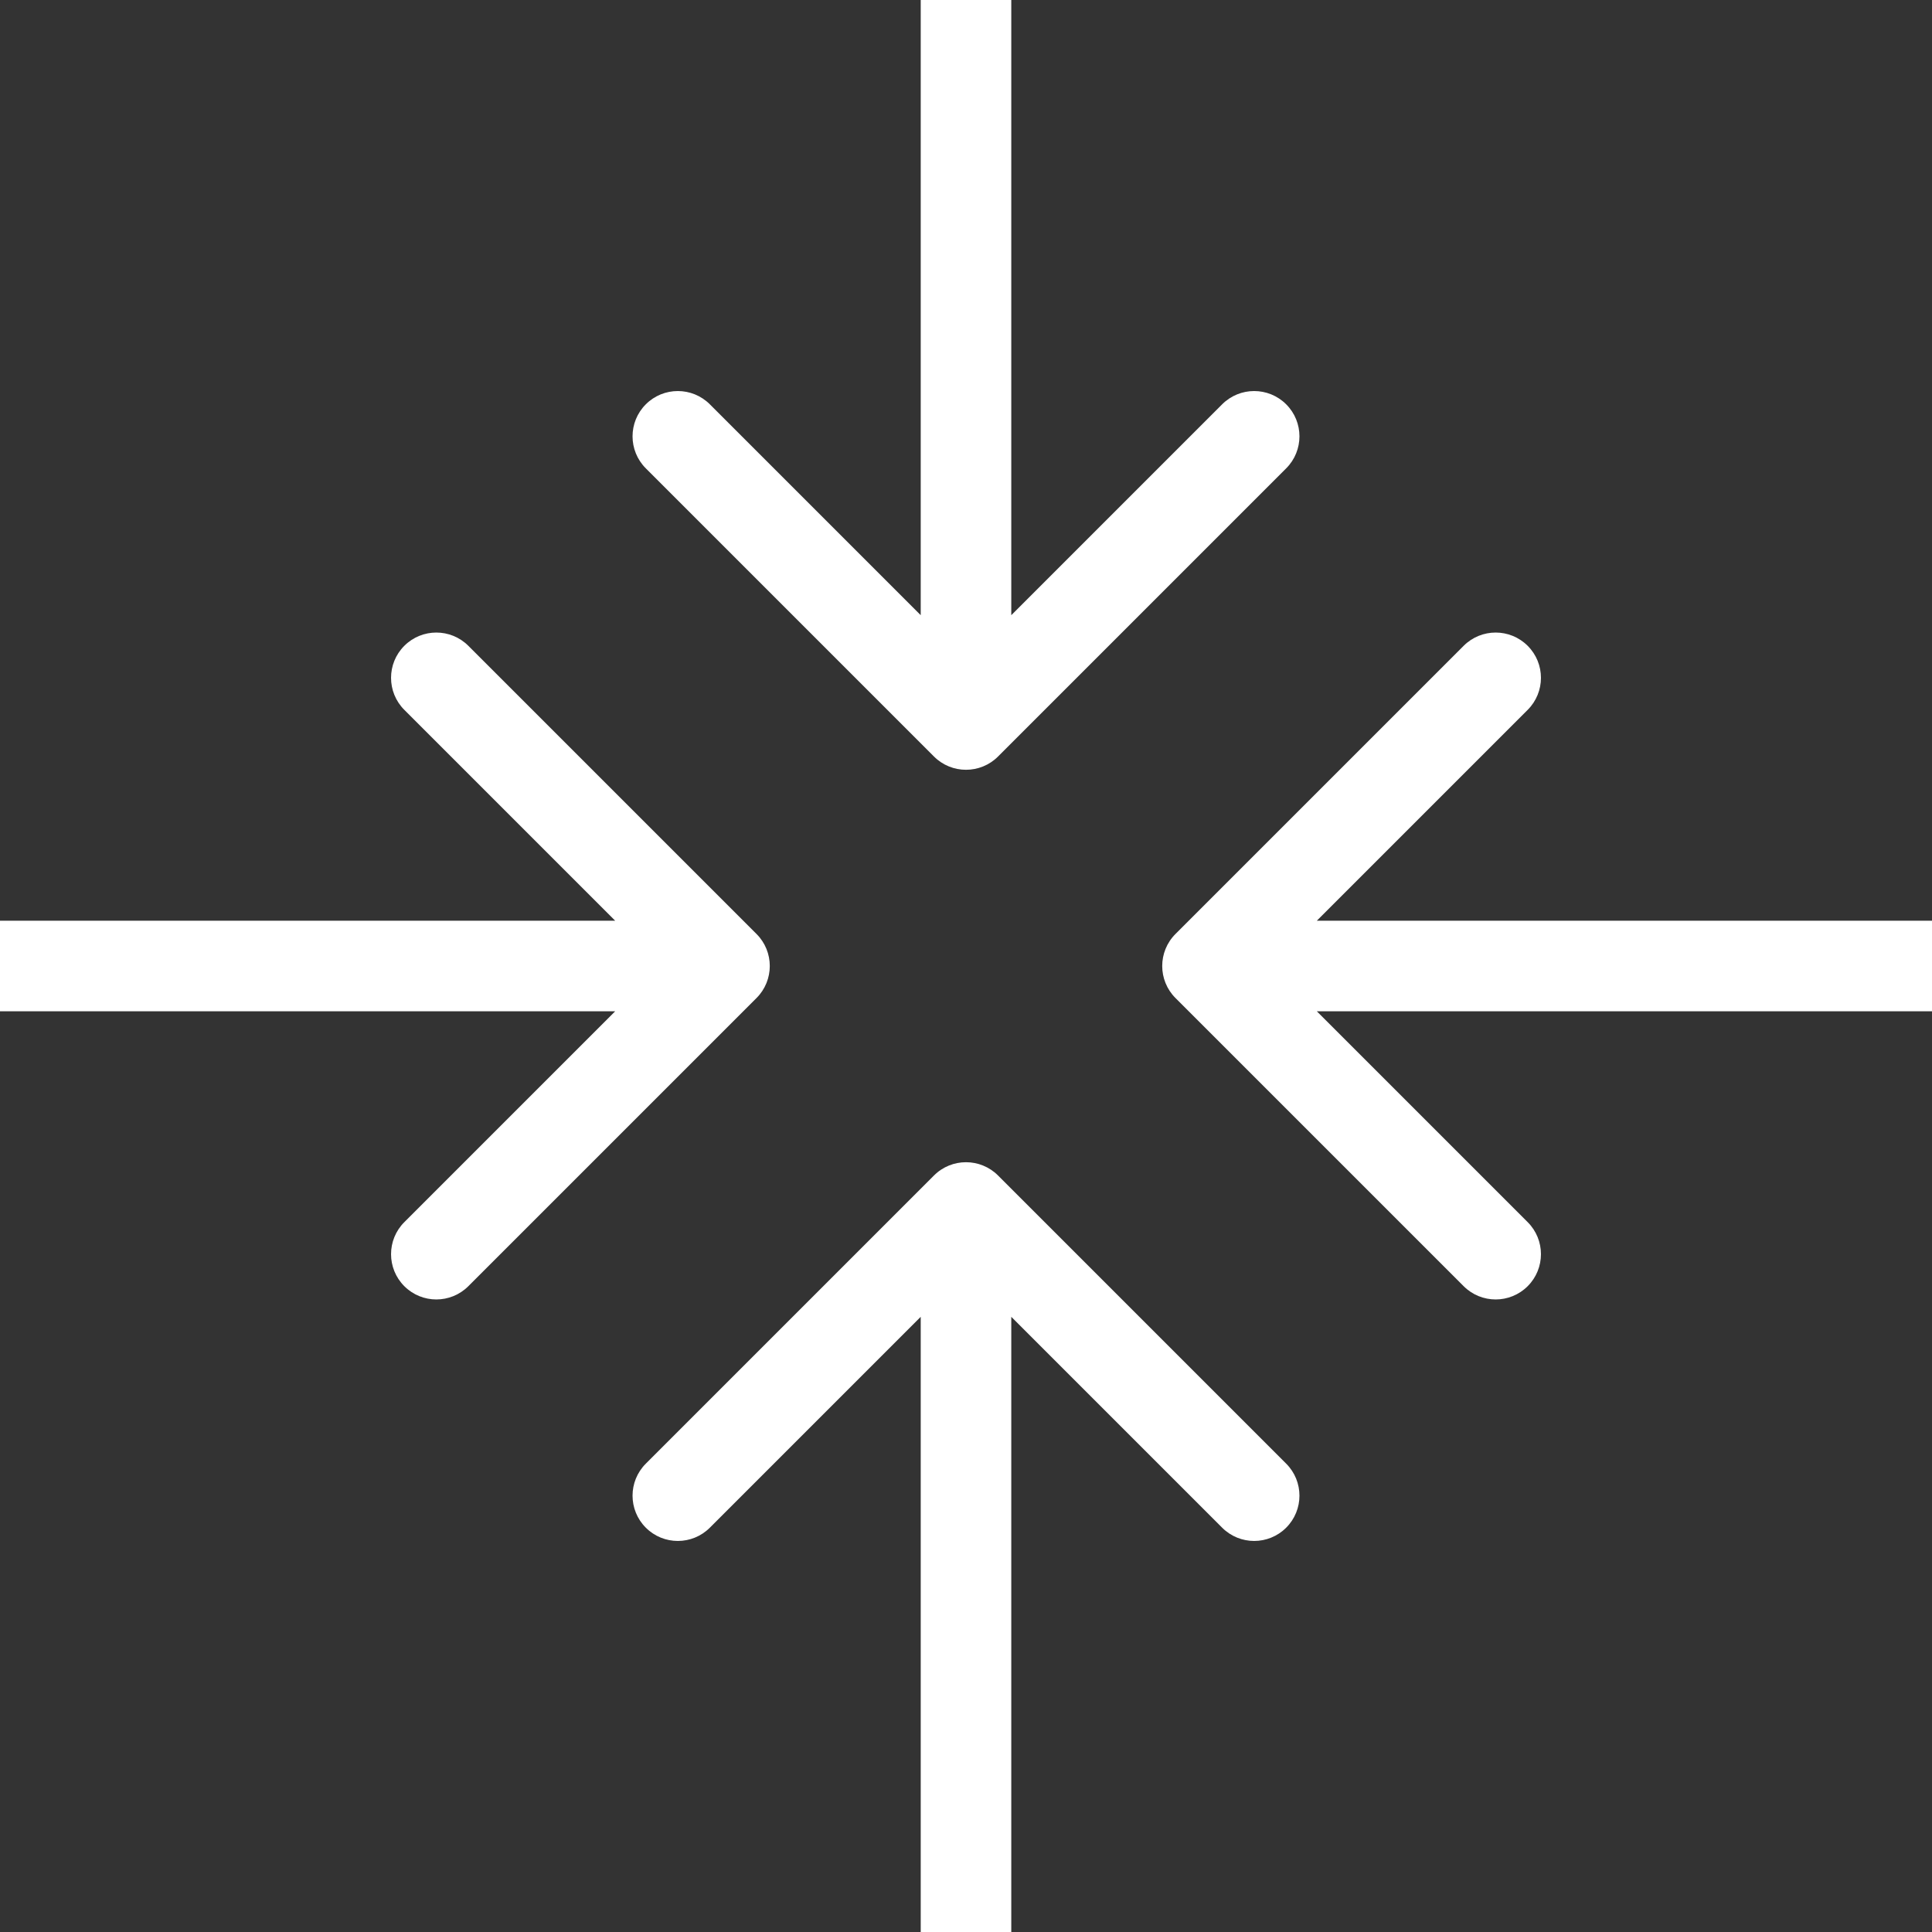 <svg width="256" height="256" viewBox="0 0 256 256" fill="none" xmlns="http://www.w3.org/2000/svg">
<rect x="0" y="0" width="256" height="256" fill="#333333" stroke="none"/>
<g clip-path="url(#clip0_1_78)">
<path d="M155.757 123.757C153.414 126.101 153.414 129.899 155.757 132.243L193.941 170.426C196.284 172.77 200.083 172.77 202.426 170.426C204.77 168.083 204.77 164.284 202.426 161.941L168.485 128L202.426 94.059C204.77 91.716 204.77 87.917 202.426 85.574C200.083 83.23 196.284 83.23 193.941 85.574L155.757 123.757ZM256 122L160 122V134H256V122Z" fill="white"/>
<path d="M123.757 100.243C126.101 102.586 129.899 102.586 132.243 100.243L170.426 62.059C172.77 59.716 172.77 55.917 170.426 53.574C168.083 51.23 164.284 51.23 161.941 53.574L128 87.515L94.059 53.574C91.716 51.23 87.917 51.23 85.574 53.574C83.23 55.917 83.23 59.716 85.574 62.059L123.757 100.243ZM122 0V96H134V0L122 0Z" fill="white"/>
<path d="M132.243 155.757C129.899 153.414 126.101 153.414 123.757 155.757L85.574 193.941C83.23 196.284 83.23 200.083 85.574 202.426C87.917 204.77 91.716 204.77 94.059 202.426L128 168.485L161.941 202.426C164.284 204.77 168.083 204.77 170.426 202.426C172.77 200.083 172.77 196.284 170.426 193.941L132.243 155.757ZM134 256V160H122V256H134Z" fill="white"/>
<path d="M100.243 132.243C102.586 129.899 102.586 126.101 100.243 123.757L62.059 85.574C59.716 83.23 55.917 83.23 53.574 85.574C51.23 87.917 51.23 91.716 53.574 94.059L87.515 128L53.574 161.941C51.23 164.284 51.23 168.083 53.574 170.426C55.917 172.77 59.716 172.77 62.059 170.426L100.243 132.243ZM0 134H96V122H0L0 134Z" fill="white"/>
</g>
<defs>
<clipPath id="clip0_1_78">
<rect width="256" height="256" fill="white" transform="matrix(0 1 -1 0 256 0)"/>
</clipPath>
</defs>
</svg>
